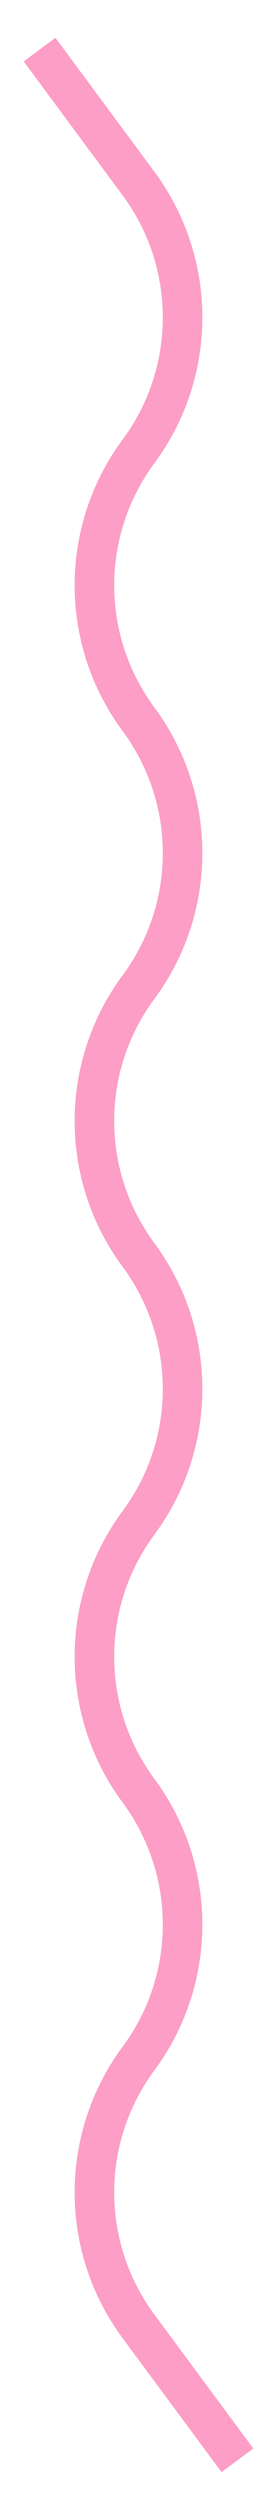 <?xml version="1.0" encoding="UTF-8"?> <svg xmlns="http://www.w3.org/2000/svg" width="7" height="63" viewBox="0 0 7 63" fill="none"> <path d="M6 62L3.5 58.625C2.015 56.62 2.015 53.88 3.5 51.875V51.875C4.985 49.87 4.985 47.13 3.5 45.125V45.125C2.015 43.12 2.015 40.38 3.5 38.375V38.375C4.985 36.37 4.985 33.63 3.5 31.625V31.625C2.015 29.62 2.015 26.88 3.5 24.875V24.875C4.985 22.87 4.985 20.13 3.5 18.125V18.125C2.015 16.12 2.015 13.38 3.5 11.375V11.375C4.985 9.37 4.985 6.63 3.5 4.625L1 1.25" stroke="#FC9EC6"></path> </svg> 